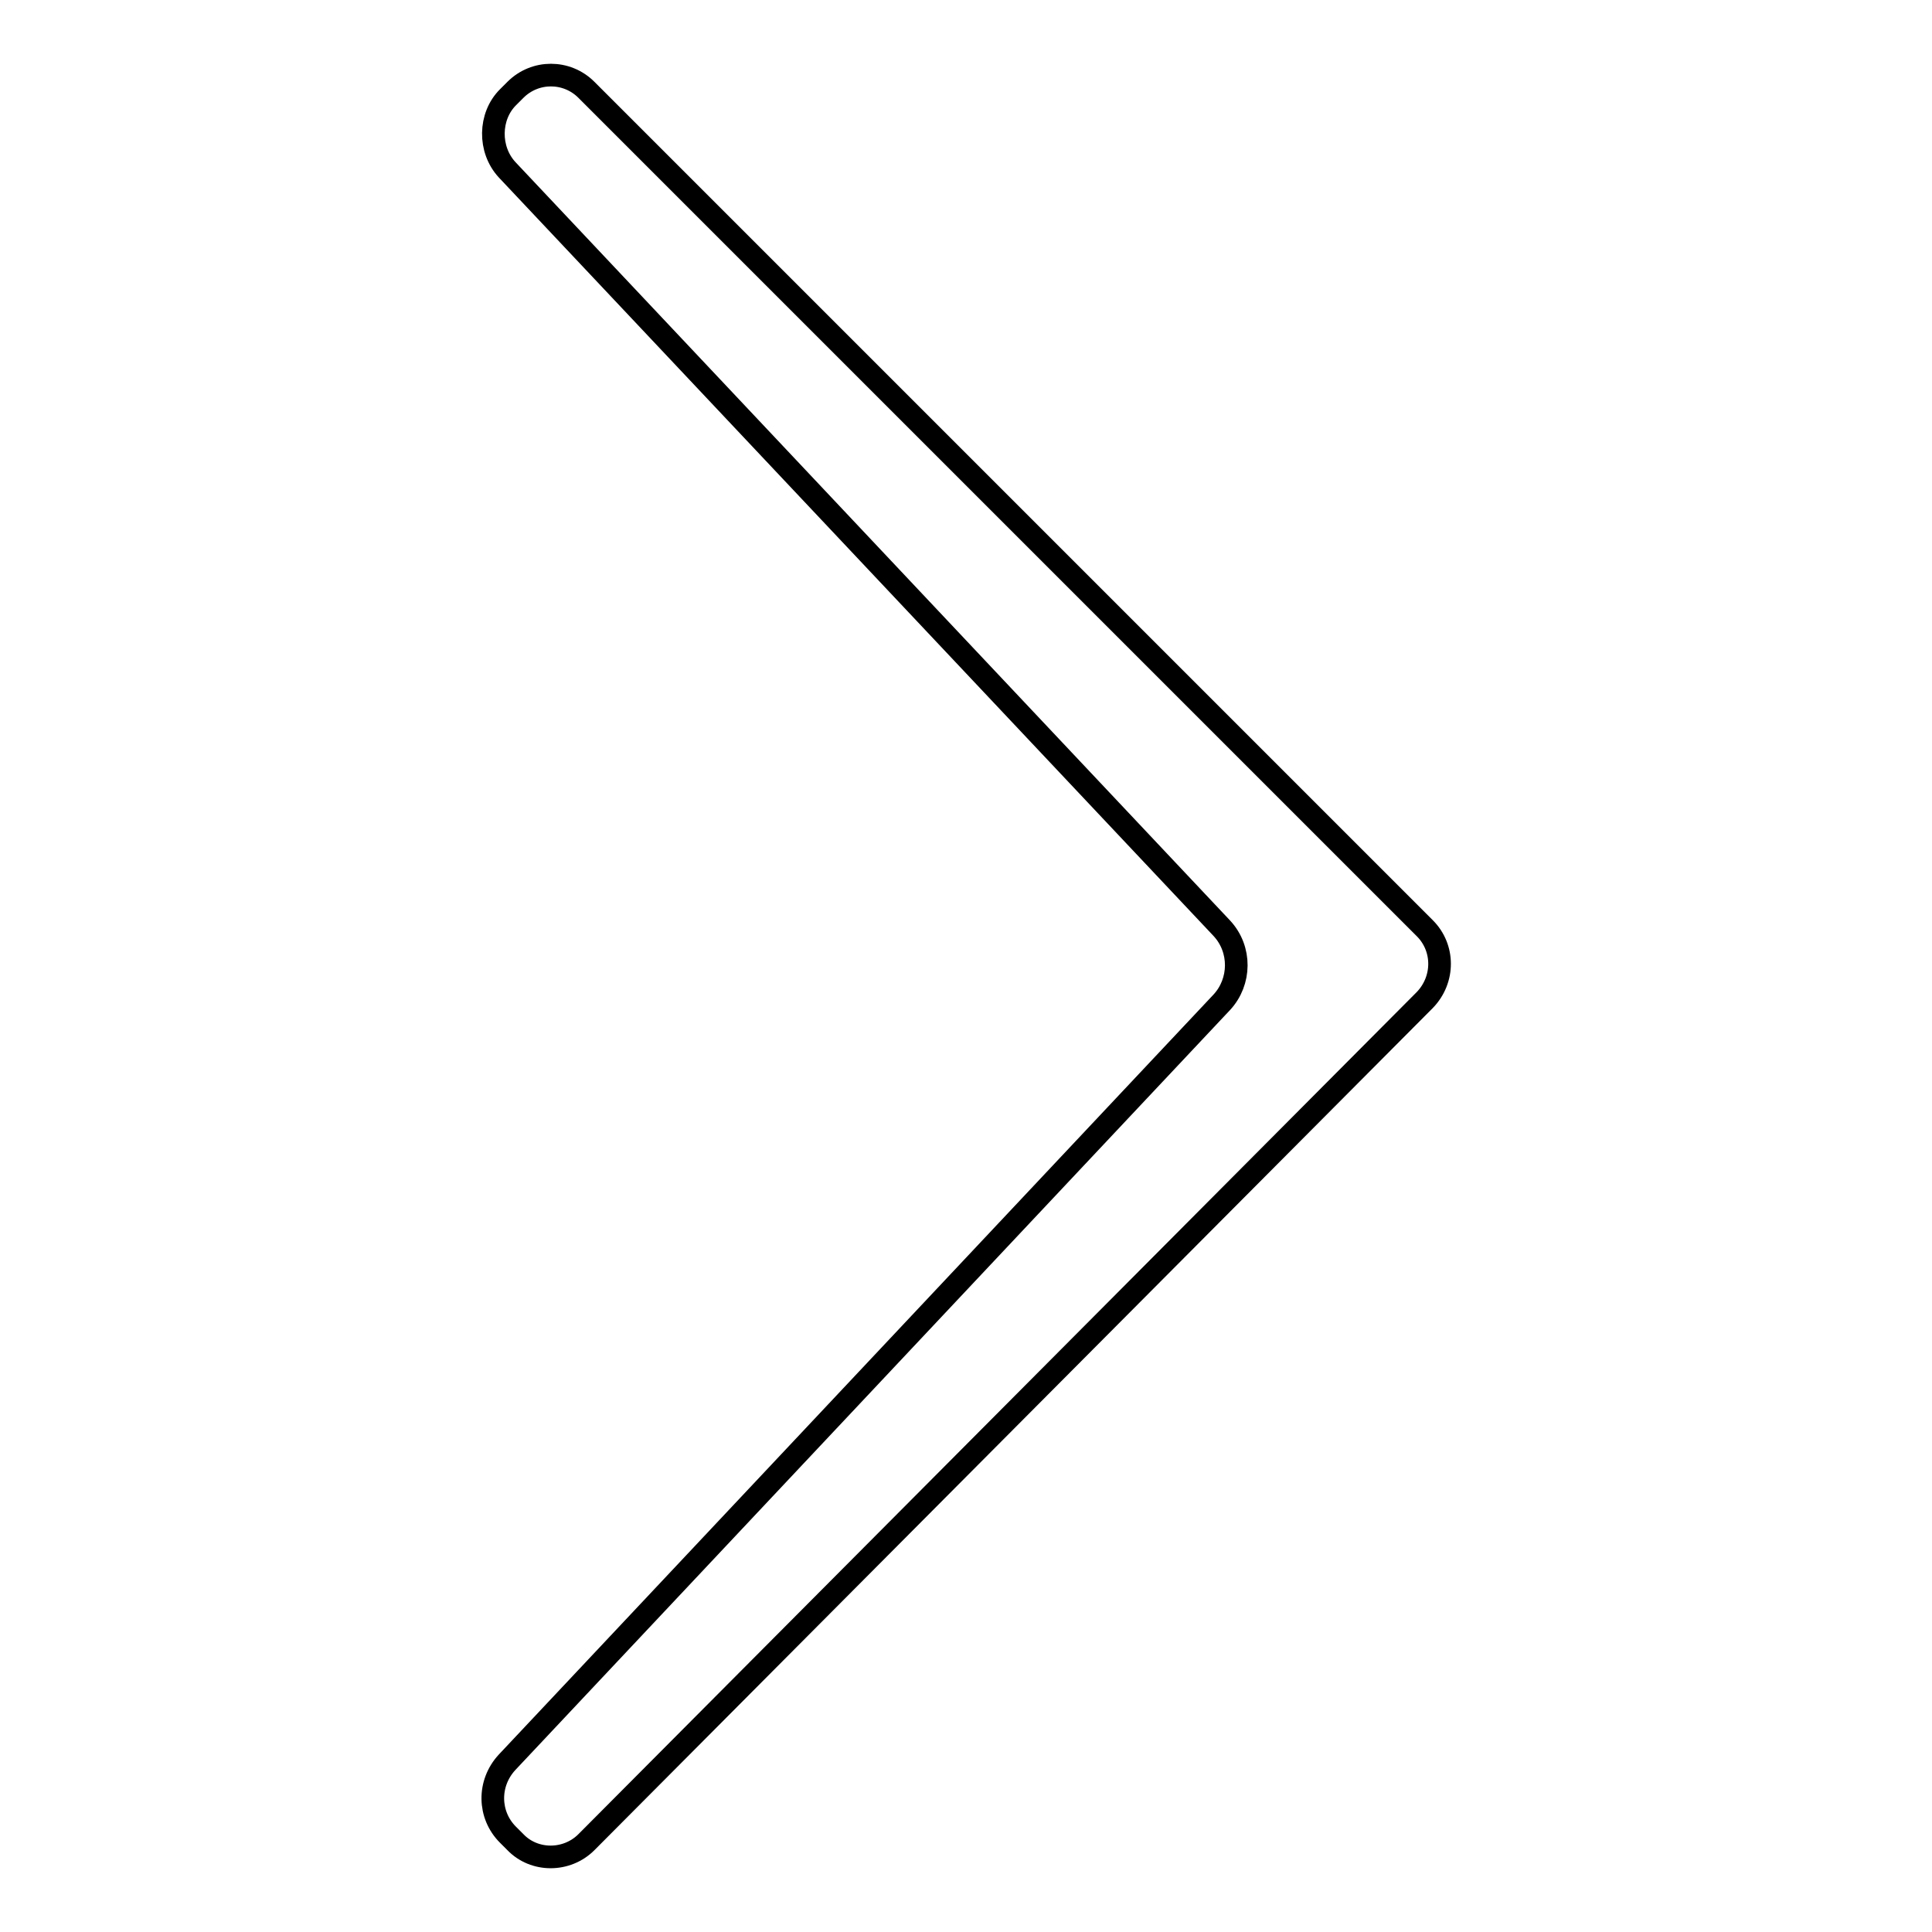 <?xml version="1.0" encoding="utf-8"?>
<!-- Svg Vector Icons : http://www.onlinewebfonts.com/icon -->
<!DOCTYPE svg PUBLIC "-//W3C//DTD SVG 1.1//EN" "http://www.w3.org/Graphics/SVG/1.1/DTD/svg11.dtd">
<svg version="1.1" xmlns="http://www.w3.org/2000/svg" xmlns:xlink="http://www.w3.org/1999/xlink" x="0px" y="0px" viewBox="0 0 256 256" enable-background="new 0 0 256 256" xml:space="preserve">
<g><g><path stroke-width="3" fill-opacity="0" stroke="#000000"  d="M67.2,22.5c-2.5-2.7-2.4-7.1,0.1-9.6l1-1c2.6-2.6,6.8-2.6,9.4,0l111.1,111.1c2.6,2.6,2.6,6.8,0,9.5L77.7,244.1c-2.6,2.6-6.9,2.6-9.4,0l-1-1c-2.6-2.6-2.7-6.8-0.1-9.6l94.7-100.7c2.5-2.7,2.6-7,0-9.8L67.2,22.5z"/></g></g>
</svg>